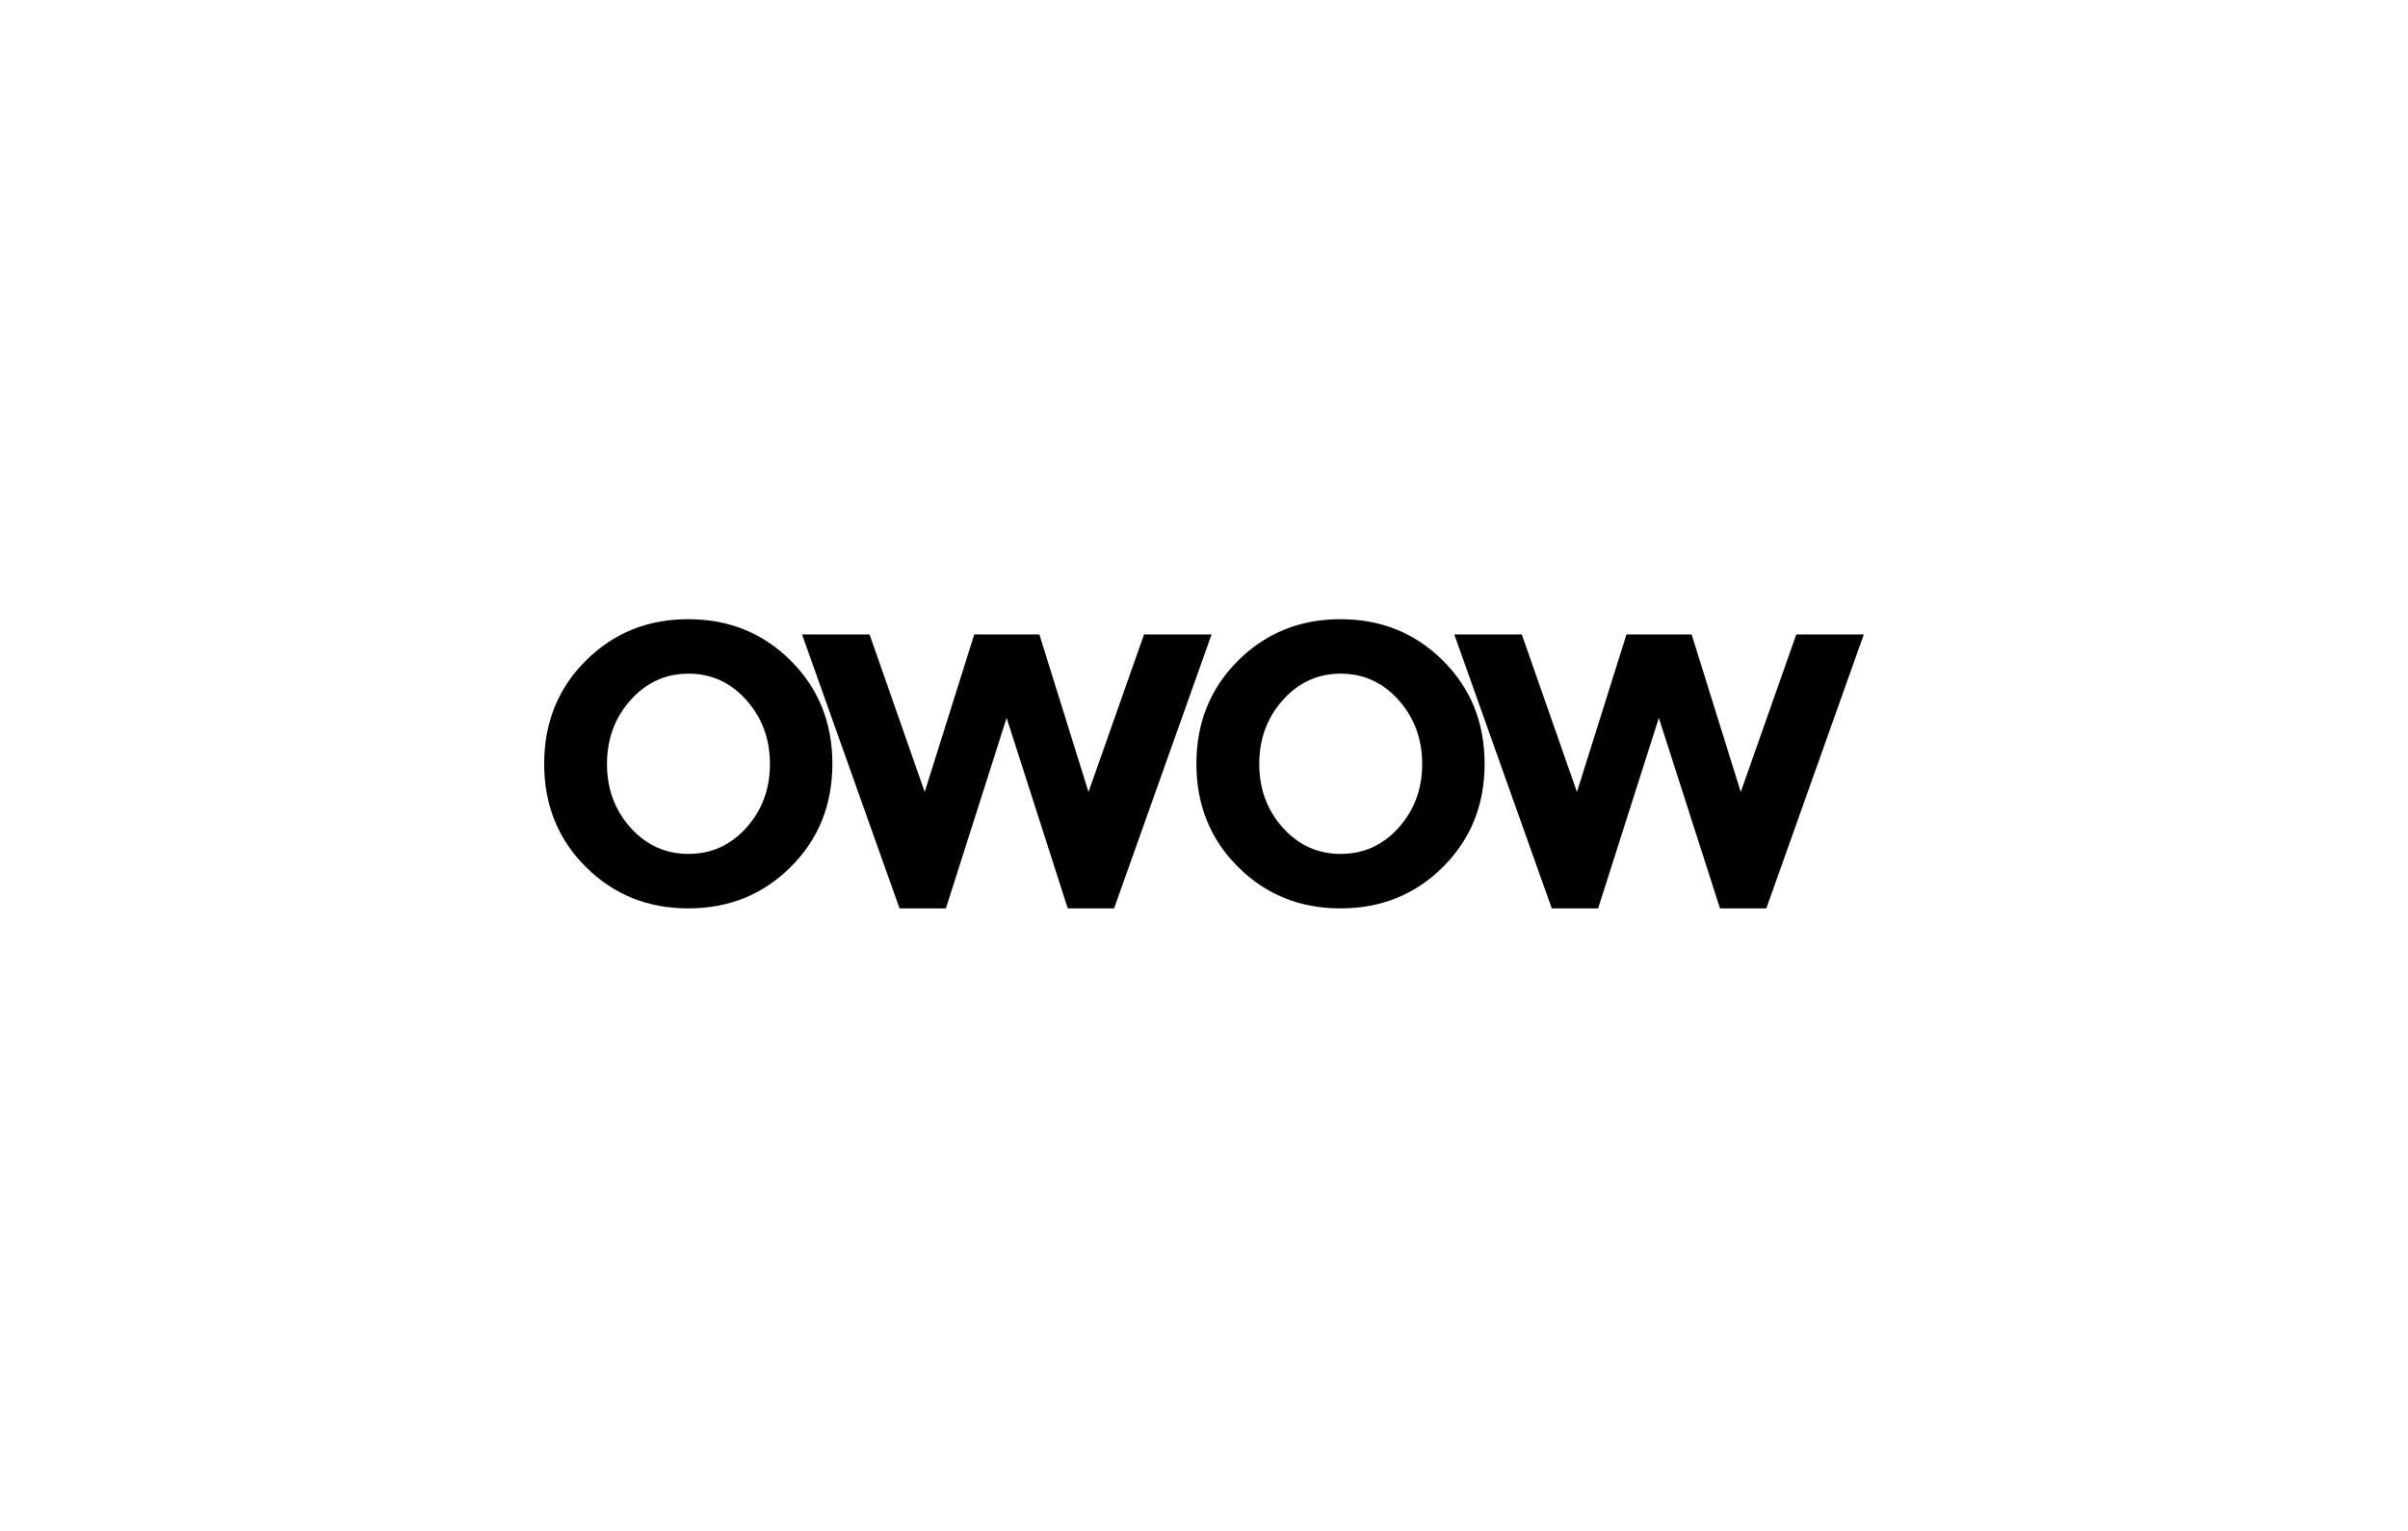 <svg xmlns="http://www.w3.org/2000/svg" viewBox="0 0 708 450"><path fill="#000" fill-rule="nonzero" d="M226.38 224.559c0-7.337-2.31-13.598-6.928-18.778-4.617-5.18-10.293-7.77-17.027-7.77-6.736 0-12.409 2.59-17.028 7.77-4.618 5.18-6.928 11.44-6.928 18.778 0 7.338 2.31 13.58 6.928 18.719 4.62 5.142 10.292 7.71 17.028 7.71 6.734 0 12.41-2.568 17.027-7.71 4.619-5.138 6.928-11.38 6.928-18.719m6.117 30.257C224.339 262.938 214.296 267 202.369 267c-11.931 0-21.975-4.061-30.13-12.184C164.078 246.69 160 236.589 160 224.5c0-12.086 4.078-22.19 12.237-30.316 8.157-8.123 18.2-12.184 30.132-12.184 11.927 0 21.97 4.061 30.127 12.184 8.158 8.125 12.24 18.23 12.24 30.316 0 12.09-4.082 22.19-12.24 30.315m39.384-22.03l14.569-46.311h19.147l14.448 46.311 16.33-46.311h19.854L327.563 267h-13.625l-17.972-55.987L278.107 267h-13.625l-28.665-80.526h19.854l16.21 46.311zm146.268-8.226c0-7.337-2.308-13.598-6.924-18.778-4.619-5.18-10.295-7.77-17.03-7.77-6.735 0-12.41 2.59-17.026 7.77-4.617 5.18-6.926 11.44-6.926 18.778 0 7.338 2.31 13.58 6.926 18.719 4.617 5.142 10.291 7.71 17.027 7.71 6.734 0 12.41-2.568 17.029-7.71 4.616-5.138 6.924-11.38 6.924-18.719m6.12 30.257c-8.157 8.122-18.202 12.184-30.13 12.184-11.932 0-21.972-4.061-30.13-12.184-8.16-8.125-12.239-18.227-12.239-30.316 0-12.085 4.08-22.19 12.239-30.315 8.157-8.124 18.198-12.185 30.13-12.185 11.928 0 21.973 4.061 30.13 12.184 8.156 8.125 12.237 18.23 12.237 30.316 0 12.09-4.082 22.19-12.237 30.315m39.384-22.03l14.567-46.311h19.151l14.448 46.311 16.328-46.311H548L519.336 267H505.71l-17.976-55.988L469.876 267h-13.625l-28.666-80.526h19.854l16.213 46.311z"/></svg>